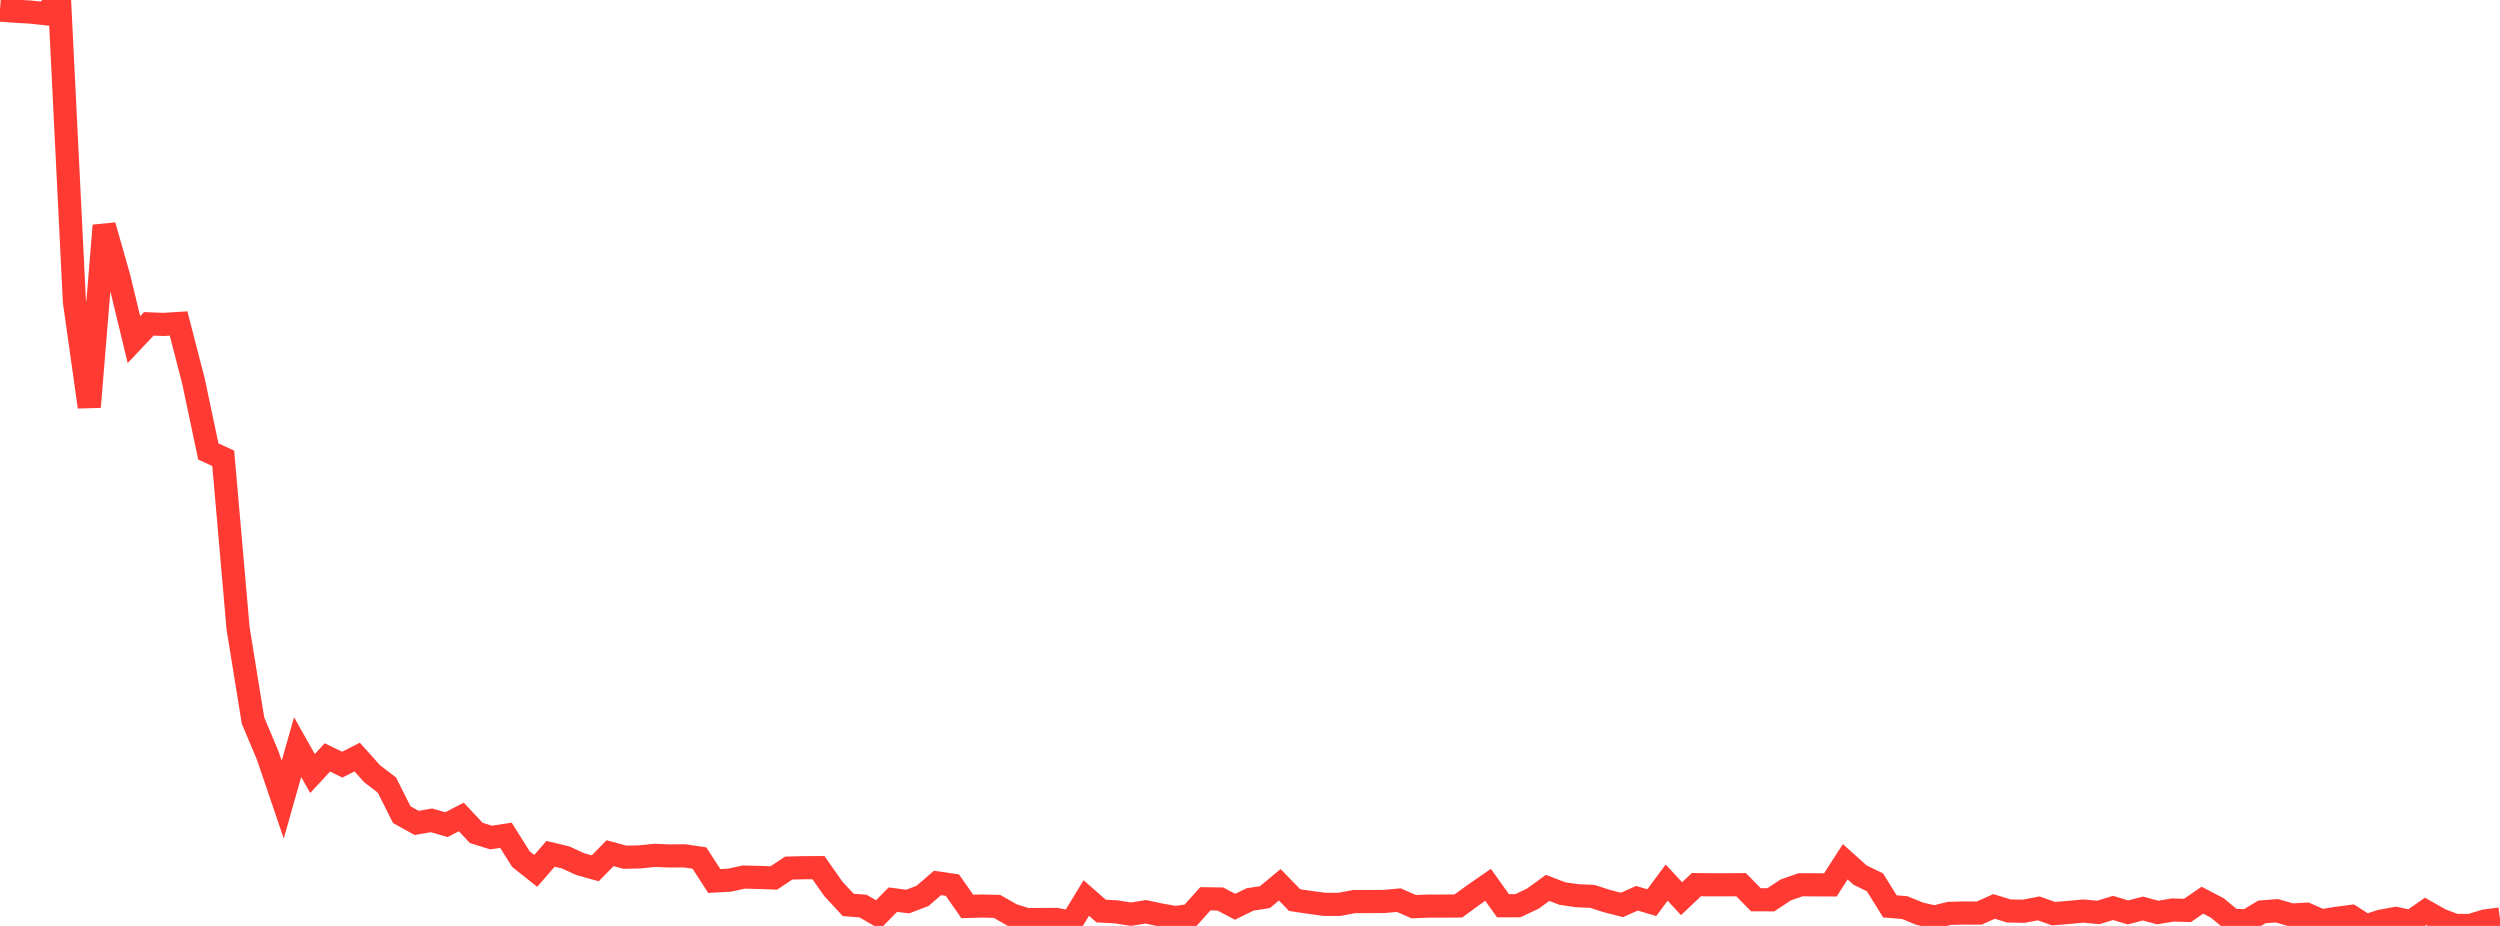 <?xml version="1.0" standalone="no"?>
<!DOCTYPE svg PUBLIC "-//W3C//DTD SVG 1.1//EN" "http://www.w3.org/Graphics/SVG/1.1/DTD/svg11.dtd">

<svg width="135" height="50" viewBox="0 0 135 50" preserveAspectRatio="none" 
  xmlns="http://www.w3.org/2000/svg"
  xmlns:xlink="http://www.w3.org/1999/xlink">


<polyline points="0.0, 0.545 0.804, 0.603 1.607, 0.65 2.411, 0.735 3.214, 0.0 4.018, 16.283 4.821, 21.975 5.625, 12.178 6.429, 15.01 7.232, 18.338 8.036, 17.488 8.839, 17.519 9.643, 17.468 10.446, 20.575 11.25, 24.38 12.054, 24.748 12.857, 33.937 13.661, 38.904 14.464, 40.818 15.268, 43.181 16.071, 40.344 16.875, 41.769 17.679, 40.901 18.482, 41.291 19.286, 40.881 20.089, 41.778 20.893, 42.394 21.696, 43.992 22.5, 44.438 23.304, 44.298 24.107, 44.532 24.911, 44.115 25.714, 44.975 26.518, 45.228 27.321, 45.104 28.125, 46.387 28.929, 47.027 29.732, 46.107 30.536, 46.299 31.339, 46.665 32.143, 46.888 32.946, 46.072 33.75, 46.291 34.554, 46.272 35.357, 46.19 36.161, 46.222 36.964, 46.216 37.768, 46.333 38.571, 47.574 39.375, 47.531 40.179, 47.36 40.982, 47.381 41.786, 47.41 42.589, 46.876 43.393, 46.857 44.196, 46.852 45.0, 47.998 45.804, 48.866 46.607, 48.929 47.411, 49.396 48.214, 48.58 49.018, 48.685 49.821, 48.376 50.625, 47.68 51.429, 47.797 52.232, 48.946 53.036, 48.926 53.839, 48.945 54.643, 49.405 55.446, 49.66 56.25, 49.654 57.054, 49.65 57.857, 49.812 58.661, 48.492 59.464, 49.197 60.268, 49.239 61.071, 49.366 61.875, 49.238 62.679, 49.409 63.482, 49.55 64.286, 49.431 65.089, 48.534 65.893, 48.546 66.696, 48.966 67.5, 48.57 68.304, 48.446 69.107, 47.778 69.911, 48.606 70.714, 48.726 71.518, 48.834 72.321, 48.835 73.125, 48.685 73.929, 48.684 74.732, 48.68 75.536, 48.607 76.339, 48.959 77.143, 48.928 77.946, 48.928 78.75, 48.924 79.554, 48.336 80.357, 47.781 81.161, 48.91 81.964, 48.909 82.768, 48.53 83.571, 47.946 84.375, 48.254 85.179, 48.37 85.982, 48.403 86.786, 48.662 87.589, 48.866 88.393, 48.506 89.196, 48.744 90.0, 47.661 90.804, 48.53 91.607, 47.77 92.411, 47.779 93.214, 47.778 94.018, 47.773 94.821, 48.588 95.625, 48.589 96.429, 48.056 97.232, 47.777 98.036, 47.781 98.839, 47.785 99.643, 46.536 100.446, 47.256 101.25, 47.647 102.054, 48.944 102.857, 49.011 103.661, 49.34 104.464, 49.521 105.268, 49.321 106.071, 49.303 106.875, 49.308 107.679, 48.948 108.482, 49.193 109.286, 49.207 110.089, 49.052 110.893, 49.337 111.696, 49.272 112.5, 49.197 113.304, 49.272 114.107, 49.029 114.911, 49.271 115.714, 49.061 116.518, 49.277 117.321, 49.142 118.125, 49.162 118.929, 48.611 119.732, 49.028 120.536, 49.695 121.339, 49.728 122.143, 49.243 122.946, 49.18 123.75, 49.41 124.554, 49.367 125.357, 49.721 126.161, 49.592 126.964, 49.486 127.768, 50.0 128.571, 49.741 129.375, 49.596 130.179, 49.77 130.982, 49.213 131.786, 49.67 132.589, 49.974 133.393, 49.975 134.196, 49.73 135.0, 49.626" fill="none" stroke="#ff3a33" stroke-width="1.25"/>

</svg>